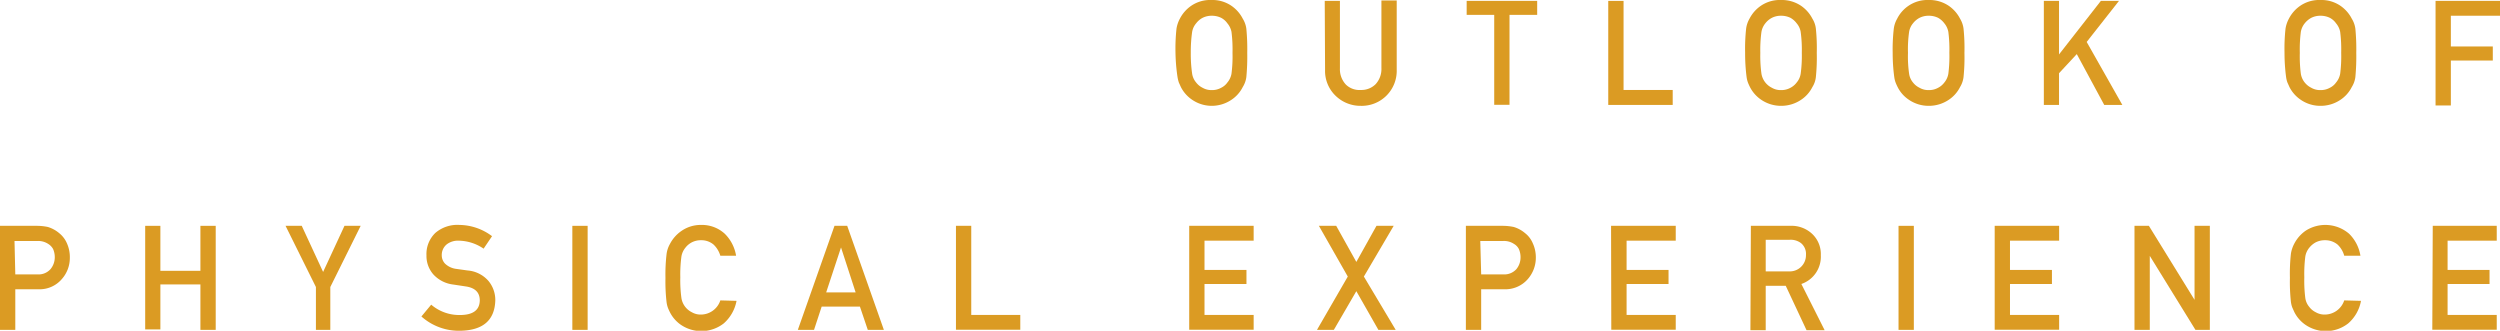 <svg xmlns="http://www.w3.org/2000/svg" viewBox="0 0 222.29 29.41"><defs><style>.cls-1{isolation:isolate;}.cls-2{fill:#db9b23;}</style></defs><g id="レイヤー_2" data-name="レイヤー 2"><g id="レイヤー_1-2" data-name="レイヤー 1"><g class="cls-1"><path class="cls-2" d="M104.52,4.7a16.48,16.48,0,0,1,.09-2.16,2.82,2.82,0,0,1,.3-.88,3.13,3.13,0,0,1,1-1.14A3,3,0,0,1,107.72,0a3,3,0,0,1,1.78.52,3.11,3.11,0,0,1,1,1.14,2.27,2.27,0,0,1,.32.89,19,19,0,0,1,.08,2.15,19.25,19.25,0,0,1-.08,2.15,2.21,2.21,0,0,1-.32.89,2.94,2.94,0,0,1-1,1.13,3.13,3.13,0,0,1-1.78.54A3.09,3.09,0,0,1,106,8.87a3,3,0,0,1-1-1.13l-.18-.4a3.19,3.19,0,0,1-.12-.49A16.4,16.4,0,0,1,104.52,4.7Zm1.36,0A12.11,12.11,0,0,0,106,6.55a1.57,1.57,0,0,0,.36.79,1.59,1.59,0,0,0,.56.46,1.57,1.57,0,0,0,.83.21,1.64,1.64,0,0,0,.84-.21,1.44,1.44,0,0,0,.54-.46,1.66,1.66,0,0,0,.37-.79,12.11,12.11,0,0,0,.09-1.85,12.45,12.45,0,0,0-.09-1.86,1.68,1.68,0,0,0-.37-.77,1.58,1.58,0,0,0-.54-.48,1.86,1.86,0,0,0-.84-.19,1.78,1.78,0,0,0-.83.19,1.76,1.76,0,0,0-.56.48,1.58,1.58,0,0,0-.36.77A12.45,12.45,0,0,0,105.88,4.7Z"/><path class="cls-2" d="M117.79.08h1.35v6a2,2,0,0,0,.53,1.44A1.73,1.73,0,0,0,121,8a1.79,1.79,0,0,0,1.32-.52,2,2,0,0,0,.51-1.44v-6h1.36V6.2A3.11,3.11,0,0,1,121,9.41a3.17,3.17,0,0,1-2.25-.9,3.06,3.06,0,0,1-.93-2.31Z"/><path class="cls-2" d="M132.86,1.32h-2.45V.08h6.27V1.32h-2.46v8h-1.36Z"/><path class="cls-2" d="M143,.08h1.36V8h4.37V9.33H143Z"/><path class="cls-2" d="M155.17,4.7a16.48,16.48,0,0,1,.09-2.16,2.39,2.39,0,0,1,.3-.88,3.1,3.1,0,0,1,1-1.14A3,3,0,0,1,158.37,0a3.07,3.07,0,0,1,1.78.52,3.11,3.11,0,0,1,1,1.14,2.12,2.12,0,0,1,.31.89,16.8,16.8,0,0,1,.08,2.15,17,17,0,0,1-.08,2.15,2.07,2.07,0,0,1-.31.89,2.94,2.94,0,0,1-1,1.13,3.15,3.15,0,0,1-1.78.54,3.12,3.12,0,0,1-1.77-.54,3,3,0,0,1-1-1.13c-.07-.14-.13-.27-.18-.4a2.34,2.34,0,0,1-.12-.49A16.4,16.4,0,0,1,155.17,4.7Zm1.35,0a11.69,11.69,0,0,0,.1,1.85,1.7,1.7,0,0,0,.92,1.25,1.54,1.54,0,0,0,.82.21,1.65,1.65,0,0,0,.85-.21,1.61,1.61,0,0,0,.54-.46,1.57,1.57,0,0,0,.36-.79,11.69,11.69,0,0,0,.1-1.85,12,12,0,0,0-.1-1.86,1.58,1.58,0,0,0-.36-.77,1.79,1.79,0,0,0-.54-.48,1.87,1.87,0,0,0-.85-.19,1.74,1.74,0,0,0-.82.19,1.8,1.8,0,0,0-.57.48,1.66,1.66,0,0,0-.35.77A12,12,0,0,0,156.52,4.7Z"/><path class="cls-2" d="M168.29,4.7a15.92,15.92,0,0,1,.1-2.16,2.39,2.39,0,0,1,.3-.88,3,3,0,0,1,1-1.14A3,3,0,0,1,171.5,0a3.07,3.07,0,0,1,1.78.52,3.11,3.11,0,0,1,1,1.14,2.27,2.27,0,0,1,.31.89,16.8,16.8,0,0,1,.08,2.15,17,17,0,0,1-.08,2.15,2.21,2.21,0,0,1-.31.89,2.94,2.94,0,0,1-1,1.13,3.15,3.15,0,0,1-1.78.54,3.1,3.1,0,0,1-1.77-.54,2.92,2.92,0,0,1-1-1.13c-.07-.14-.13-.27-.18-.4a2.34,2.34,0,0,1-.12-.49A15.84,15.84,0,0,1,168.29,4.7Zm1.36,0a10.56,10.56,0,0,0,.1,1.85,1.56,1.56,0,0,0,.35.79,1.63,1.63,0,0,0,.57.46,1.54,1.54,0,0,0,.82.21,1.65,1.65,0,0,0,.85-.21,1.61,1.61,0,0,0,.54-.46,1.65,1.65,0,0,0,.36-.79,12.11,12.11,0,0,0,.09-1.85,12.45,12.45,0,0,0-.09-1.86,1.67,1.67,0,0,0-.36-.77,1.79,1.79,0,0,0-.54-.48,1.87,1.87,0,0,0-.85-.19,1.74,1.74,0,0,0-.82.19,1.8,1.8,0,0,0-.57.48,1.57,1.57,0,0,0-.35.77A10.85,10.85,0,0,0,169.65,4.7Z"/><path class="cls-2" d="M181.73.08h1.35V4.84h0L186.8.08h1.61l-2.87,3.65,3.17,5.6H187.1l-2.44-4.52-1.58,1.7V9.33h-1.35Z"/><path class="cls-2" d="M203.13,4.7a16.48,16.48,0,0,1,.09-2.16,2.82,2.82,0,0,1,.3-.88,3.13,3.13,0,0,1,1-1.14A3,3,0,0,1,206.33,0a3,3,0,0,1,1.78.52,3.11,3.11,0,0,1,1,1.14,2.27,2.27,0,0,1,.32.89,19,19,0,0,1,.08,2.15,19.25,19.25,0,0,1-.08,2.15,2.21,2.21,0,0,1-.32.89,2.94,2.94,0,0,1-1,1.13,3.13,3.13,0,0,1-1.78.54,3.06,3.06,0,0,1-1.76-.54,3,3,0,0,1-1-1.13l-.18-.4a2.34,2.34,0,0,1-.12-.49A16.4,16.4,0,0,1,203.13,4.7Zm1.36,0a12.11,12.11,0,0,0,.09,1.85,1.65,1.65,0,0,0,.35.79,1.73,1.73,0,0,0,.57.46,1.57,1.57,0,0,0,.83.21,1.64,1.64,0,0,0,.84-.21,1.44,1.44,0,0,0,.54-.46,1.66,1.66,0,0,0,.37-.79,12.11,12.11,0,0,0,.09-1.85,12.45,12.45,0,0,0-.09-1.86,1.68,1.68,0,0,0-.37-.77,1.58,1.58,0,0,0-.54-.48,1.86,1.86,0,0,0-.84-.19,1.78,1.78,0,0,0-.83.19,1.92,1.92,0,0,0-.57.48,1.66,1.66,0,0,0-.35.77A12.45,12.45,0,0,0,204.49,4.7Z"/><path class="cls-2" d="M216.56.08h5.73V1.4h-4.37V4.13h3.73V5.38h-3.73v4h-1.36Z"/></g><g class="cls-1"><path class="cls-2" d="M0,20.08H3.25a4.9,4.9,0,0,1,1,.1,2.82,2.82,0,0,1,1,.54,2.34,2.34,0,0,1,.69.89,3,3,0,0,1,.27,1.32,2.83,2.83,0,0,1-.7,1.87,2.6,2.6,0,0,1-2.1.92H1.36v3.61H0ZM1.36,24.4h2a1.42,1.42,0,0,0,1.14-.48,1.65,1.65,0,0,0,.37-1,1.81,1.81,0,0,0-.15-.78,1.24,1.24,0,0,0-.43-.45,1.62,1.62,0,0,0-1-.26h-2Z"/><path class="cls-2" d="M17.82,25.29H14.26v4H12.91V20.08h1.35v4h3.56v-4h1.36v9.25H17.82Z"/><path class="cls-2" d="M28.09,25.52l-2.7-5.44h1.44l1.9,4.1,1.9-4.1h1.44l-2.7,5.44v3.81H28.09Z"/><path class="cls-2" d="M38.34,27.09a3.84,3.84,0,0,0,2.55.92q1.74,0,1.77-1.29c0-.69-.38-1.1-1.17-1.24L40.3,25.3a2.85,2.85,0,0,1-1.75-.88,2.48,2.48,0,0,1-.63-1.71,2.6,2.6,0,0,1,.79-2A3,3,0,0,1,40.85,20a4.9,4.9,0,0,1,2.9,1L43,22.11a4,4,0,0,0-2.22-.71,1.64,1.64,0,0,0-1.05.32,1.22,1.22,0,0,0-.45,1,1.06,1.06,0,0,0,.3.73,1.76,1.76,0,0,0,1,.46l1,.14a2.74,2.74,0,0,1,1.86.94,2.65,2.65,0,0,1,.6,1.72q-.08,2.66-3.15,2.7a5,5,0,0,1-3.42-1.27Z"/><path class="cls-2" d="M50.89,20.08h1.36v9.25H50.89Z"/><path class="cls-2" d="M65.49,26.75a3.54,3.54,0,0,1-1.13,2,3.24,3.24,0,0,1-3.79.15,3,3,0,0,1-1-1.13c-.07-.14-.13-.27-.18-.4a2.34,2.34,0,0,1-.12-.49,15.84,15.84,0,0,1-.1-2.15,15.63,15.63,0,0,1,.1-2.15,2.44,2.44,0,0,1,.3-.89,3.18,3.18,0,0,1,1-1.14A3,3,0,0,1,62.34,20a3,3,0,0,1,2.11.79,3.55,3.55,0,0,1,1,1.95H64.05a2.22,2.22,0,0,0-.61-1,1.68,1.68,0,0,0-1.11-.38,1.74,1.74,0,0,0-.82.19,1.7,1.7,0,0,0-.57.48,1.66,1.66,0,0,0-.35.77,12,12,0,0,0-.1,1.86,11.69,11.69,0,0,0,.1,1.85,1.7,1.7,0,0,0,.92,1.25,1.54,1.54,0,0,0,.82.21,1.83,1.83,0,0,0,1.72-1.26Z"/><path class="cls-2" d="M76.46,27.26h-3.4l-.68,2.07H70.94l3.26-9.25h1.13l3.26,9.25H77.16ZM76.08,26,74.78,22h0L73.46,26Z"/><path class="cls-2" d="M85,20.08h1.36V28h4.36v1.32H85Z"/><path class="cls-2" d="M105.74,20.08h5.73V21.4H107.1V24h3.73v1.25H107.1V28h4.37v1.32h-5.73Z"/><path class="cls-2" d="M120.6,25.89l-2,3.44H117.1l2.74-4.74-2.57-4.51h1.54l1.79,3.21,1.79-3.21h1.53l-2.65,4.51,2.83,4.74h-1.54Z"/><path class="cls-2" d="M130.34,20.08h3.25a4.93,4.93,0,0,1,1,.1,2.78,2.78,0,0,1,1,.54,2.24,2.24,0,0,1,.69.89,3,3,0,0,1,.28,1.32,2.88,2.88,0,0,1-.7,1.87,2.64,2.64,0,0,1-2.11.92H131.7v3.61h-1.36Zm1.36,4.32h2a1.44,1.44,0,0,0,1.14-.48,1.64,1.64,0,0,0,.36-1,1.81,1.81,0,0,0-.15-.78,1.1,1.1,0,0,0-.43-.45,1.59,1.59,0,0,0-1-.26h-2Z"/><path class="cls-2" d="M143.25,20.08H149V21.4h-4.37V24h3.73v1.25h-3.73V28H149v1.32h-5.73Z"/><path class="cls-2" d="M155.68,20.08h3.5a2.68,2.68,0,0,1,1.83.61,2.46,2.46,0,0,1,.89,2,2.56,2.56,0,0,1-1.73,2.56l2.07,4.11h-1.61l-1.85-3.95H157v3.95h-1.36ZM157,24.13h2.06a1.44,1.44,0,0,0,1.52-1.47,1.24,1.24,0,0,0-.45-1.05,1.53,1.53,0,0,0-1-.29H157Z"/><path class="cls-2" d="M168.81,20.08h1.36v9.25h-1.36Z"/><path class="cls-2" d="M177.36,20.08h5.73V21.4h-4.37V24h3.73v1.25h-3.73V28h4.37v1.32h-5.73Z"/><path class="cls-2" d="M189.79,20.08h1.28l4.06,6.58h0V20.08h1.36v9.25h-1.28l-4.06-6.58h0v6.58h-1.36Z"/><path class="cls-2" d="M209.93,26.75a3.48,3.48,0,0,1-1.13,2,3.22,3.22,0,0,1-3.78.15A3,3,0,0,1,204,27.74l-.18-.4a2.34,2.34,0,0,1-.12-.49,16.4,16.4,0,0,1-.09-2.15,16.19,16.19,0,0,1,.09-2.15,2.89,2.89,0,0,1,.3-.89A3.21,3.21,0,0,1,205,20.52a3.24,3.24,0,0,1,3.88.27,3.53,3.53,0,0,1,1,1.95h-1.44a2.12,2.12,0,0,0-.6-1,1.72,1.72,0,0,0-1.11-.38,1.78,1.78,0,0,0-.83.19,1.92,1.92,0,0,0-.57.48,1.66,1.66,0,0,0-.35.77,12.45,12.45,0,0,0-.09,1.86,12.11,12.11,0,0,0,.09,1.85,1.57,1.57,0,0,0,.36.79,1.59,1.59,0,0,0,.56.46,1.57,1.57,0,0,0,.83.21,1.83,1.83,0,0,0,1.71-1.26Z"/><path class="cls-2" d="M216.31,20.08H222V21.4h-4.37V24h3.73v1.25h-3.73V28H222v1.32h-5.73Z"/></g></g></g></svg>